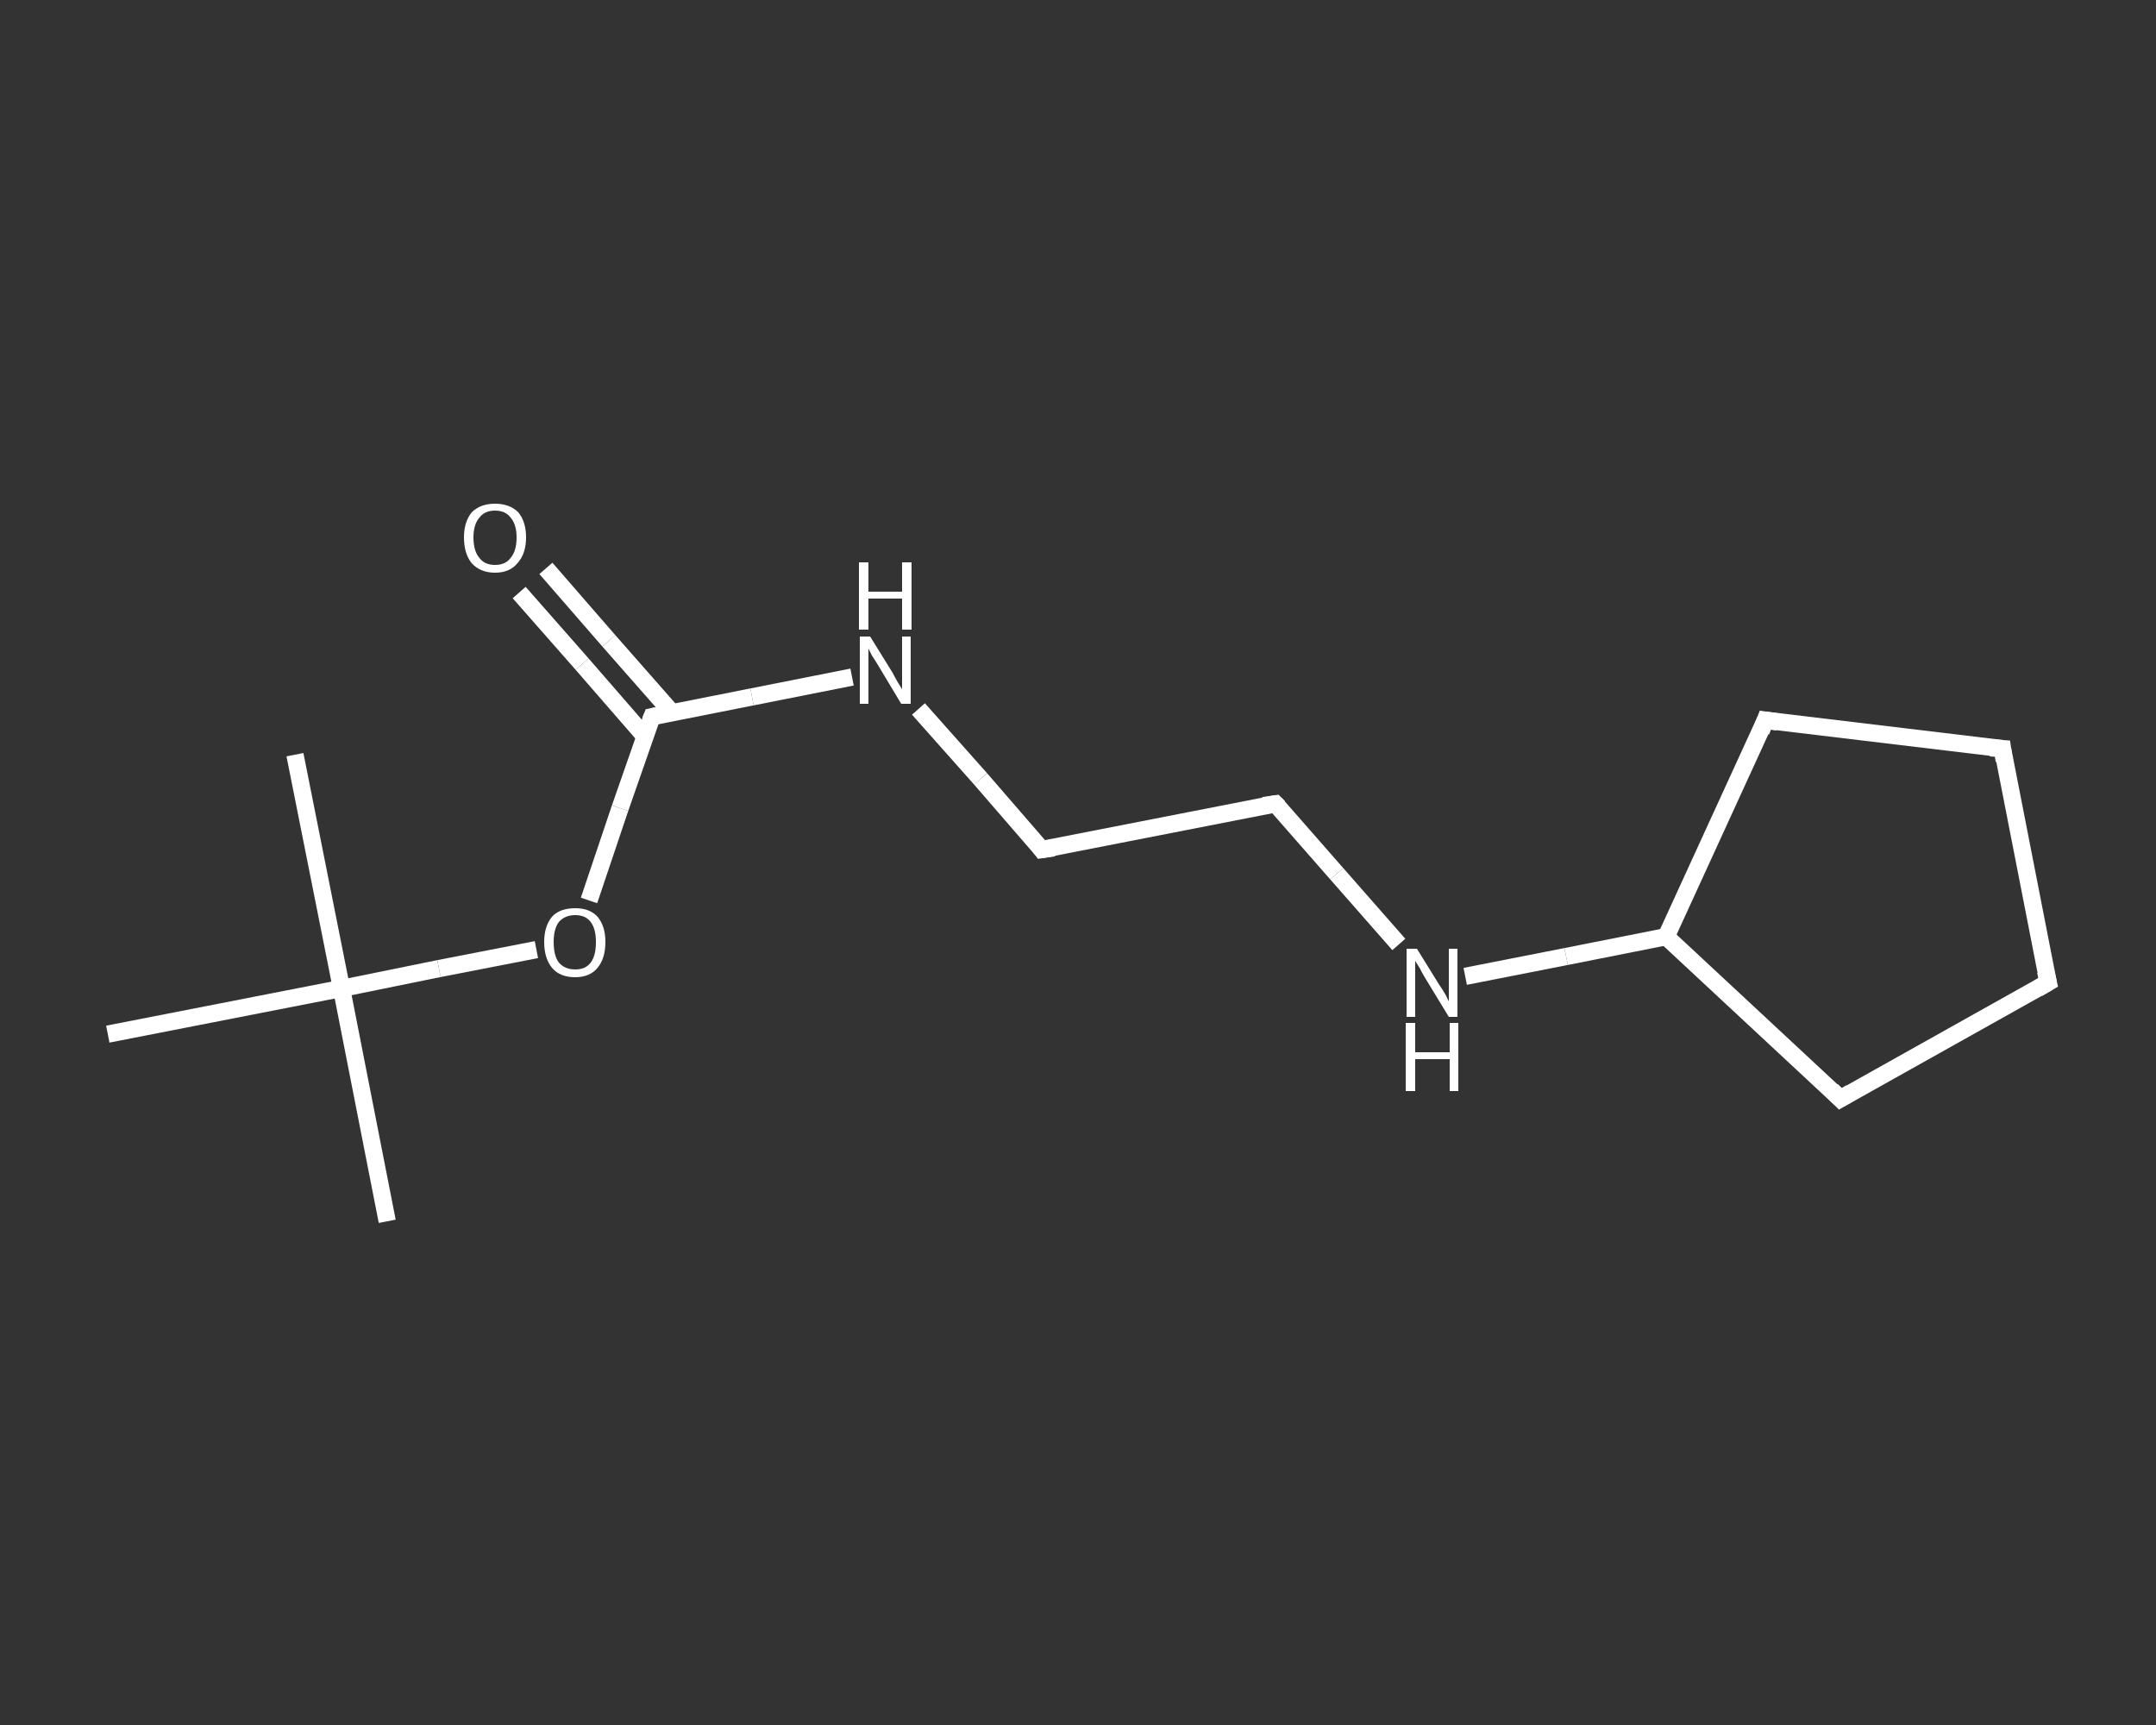 <?xml version='1.0' encoding='iso-8859-1'?>
<svg version='1.1' baseProfile='full'
              xmlns='http://www.w3.org/2000/svg'
                      xmlns:rdkit='http://www.rdkit.org/xml'
                      xmlns:xlink='http://www.w3.org/1999/xlink'
                  xml:space='preserve'
width='250px' height='200px' viewBox='0 0 250 200'>
<rect x="0" y="0" width="250" height="200" fill="#333333" stroke="none"/>
<!-- END OF HEADER -->
<rect style='opacity:1.0;fill:transparent;stroke:none' width='250.0' height='200.0' x='0.0' y='0.0'> </rect>
<path class='bond-0 atom-0 atom-1' d='M 44.9,141.6 L 39.6,114.6' style='fill:none;fill-rule:evenodd;stroke:#FFFFFF;stroke-width:2.0px;stroke-linecap:butt;stroke-linejoin:miter;stroke-opacity:1' />
<path class='bond-1 atom-1 atom-2' d='M 39.6,114.6 L 34.2,87.5' style='fill:none;fill-rule:evenodd;stroke:#FFFFFF;stroke-width:2.0px;stroke-linecap:butt;stroke-linejoin:miter;stroke-opacity:1' />
<path class='bond-2 atom-1 atom-3' d='M 39.6,114.6 L 12.5,119.9' style='fill:none;fill-rule:evenodd;stroke:#FFFFFF;stroke-width:2.0px;stroke-linecap:butt;stroke-linejoin:miter;stroke-opacity:1' />
<path class='bond-3 atom-1 atom-4' d='M 39.6,114.6 L 50.9,112.3' style='fill:none;fill-rule:evenodd;stroke:#FFFFFF;stroke-width:2.0px;stroke-linecap:butt;stroke-linejoin:miter;stroke-opacity:1' />
<path class='bond-3 atom-1 atom-4' d='M 50.9,112.3 L 62.2,110.1' style='fill:none;fill-rule:evenodd;stroke:#FFFFFF;stroke-width:2.0px;stroke-linecap:butt;stroke-linejoin:miter;stroke-opacity:1' />
<path class='bond-4 atom-4 atom-5' d='M 68.3,104.4 L 71.9,93.7' style='fill:none;fill-rule:evenodd;stroke:#FFFFFF;stroke-width:2.0px;stroke-linecap:butt;stroke-linejoin:miter;stroke-opacity:1' />
<path class='bond-4 atom-4 atom-5' d='M 71.9,93.7 L 75.6,83.1' style='fill:none;fill-rule:evenodd;stroke:#FFFFFF;stroke-width:2.0px;stroke-linecap:butt;stroke-linejoin:miter;stroke-opacity:1' />
<path class='bond-5 atom-5 atom-6' d='M 77.9,82.6 L 70.6,74.3' style='fill:none;fill-rule:evenodd;stroke:#FFFFFF;stroke-width:2.0px;stroke-linecap:butt;stroke-linejoin:miter;stroke-opacity:1' />
<path class='bond-5 atom-5 atom-6' d='M 70.6,74.3 L 63.3,65.9' style='fill:none;fill-rule:evenodd;stroke:#FFFFFF;stroke-width:2.0px;stroke-linecap:butt;stroke-linejoin:miter;stroke-opacity:1' />
<path class='bond-5 atom-5 atom-6' d='M 74.8,85.4 L 67.5,77.0' style='fill:none;fill-rule:evenodd;stroke:#FFFFFF;stroke-width:2.0px;stroke-linecap:butt;stroke-linejoin:miter;stroke-opacity:1' />
<path class='bond-5 atom-5 atom-6' d='M 67.5,77.0 L 60.2,68.7' style='fill:none;fill-rule:evenodd;stroke:#FFFFFF;stroke-width:2.0px;stroke-linecap:butt;stroke-linejoin:miter;stroke-opacity:1' />
<path class='bond-6 atom-5 atom-7' d='M 75.6,83.1 L 87.2,80.8' style='fill:none;fill-rule:evenodd;stroke:#FFFFFF;stroke-width:2.0px;stroke-linecap:butt;stroke-linejoin:miter;stroke-opacity:1' />
<path class='bond-6 atom-5 atom-7' d='M 87.2,80.8 L 98.8,78.5' style='fill:none;fill-rule:evenodd;stroke:#FFFFFF;stroke-width:2.0px;stroke-linecap:butt;stroke-linejoin:miter;stroke-opacity:1' />
<path class='bond-7 atom-7 atom-8' d='M 106.5,82.2 L 113.7,90.3' style='fill:none;fill-rule:evenodd;stroke:#FFFFFF;stroke-width:2.0px;stroke-linecap:butt;stroke-linejoin:miter;stroke-opacity:1' />
<path class='bond-7 atom-7 atom-8' d='M 113.7,90.3 L 120.8,98.5' style='fill:none;fill-rule:evenodd;stroke:#FFFFFF;stroke-width:2.0px;stroke-linecap:butt;stroke-linejoin:miter;stroke-opacity:1' />
<path class='bond-8 atom-8 atom-9' d='M 120.8,98.5 L 147.9,93.2' style='fill:none;fill-rule:evenodd;stroke:#FFFFFF;stroke-width:2.0px;stroke-linecap:butt;stroke-linejoin:miter;stroke-opacity:1' />
<path class='bond-9 atom-9 atom-10' d='M 147.9,93.2 L 155.0,101.3' style='fill:none;fill-rule:evenodd;stroke:#FFFFFF;stroke-width:2.0px;stroke-linecap:butt;stroke-linejoin:miter;stroke-opacity:1' />
<path class='bond-9 atom-9 atom-10' d='M 155.0,101.3 L 162.2,109.5' style='fill:none;fill-rule:evenodd;stroke:#FFFFFF;stroke-width:2.0px;stroke-linecap:butt;stroke-linejoin:miter;stroke-opacity:1' />
<path class='bond-10 atom-10 atom-11' d='M 169.9,113.2 L 181.6,110.9' style='fill:none;fill-rule:evenodd;stroke:#FFFFFF;stroke-width:2.0px;stroke-linecap:butt;stroke-linejoin:miter;stroke-opacity:1' />
<path class='bond-10 atom-10 atom-11' d='M 181.6,110.9 L 193.2,108.6' style='fill:none;fill-rule:evenodd;stroke:#FFFFFF;stroke-width:2.0px;stroke-linecap:butt;stroke-linejoin:miter;stroke-opacity:1' />
<path class='bond-11 atom-11 atom-12' d='M 193.2,108.6 L 213.4,127.4' style='fill:none;fill-rule:evenodd;stroke:#FFFFFF;stroke-width:2.0px;stroke-linecap:butt;stroke-linejoin:miter;stroke-opacity:1' />
<path class='bond-12 atom-12 atom-13' d='M 213.4,127.4 L 237.5,113.9' style='fill:none;fill-rule:evenodd;stroke:#FFFFFF;stroke-width:2.0px;stroke-linecap:butt;stroke-linejoin:miter;stroke-opacity:1' />
<path class='bond-13 atom-13 atom-14' d='M 237.5,113.9 L 232.2,86.8' style='fill:none;fill-rule:evenodd;stroke:#FFFFFF;stroke-width:2.0px;stroke-linecap:butt;stroke-linejoin:miter;stroke-opacity:1' />
<path class='bond-14 atom-14 atom-15' d='M 232.2,86.8 L 204.7,83.5' style='fill:none;fill-rule:evenodd;stroke:#FFFFFF;stroke-width:2.0px;stroke-linecap:butt;stroke-linejoin:miter;stroke-opacity:1' />
<path class='bond-15 atom-15 atom-11' d='M 204.7,83.5 L 193.2,108.6' style='fill:none;fill-rule:evenodd;stroke:#FFFFFF;stroke-width:2.0px;stroke-linecap:butt;stroke-linejoin:miter;stroke-opacity:1' />
<path d='M 75.4,83.6 L 75.6,83.1 L 76.1,83.0' style='fill:none;stroke:#FFFFFF;stroke-width:2.0px;stroke-linecap:butt;stroke-linejoin:miter;stroke-opacity:1;' />
<path d='M 120.5,98.1 L 120.8,98.5 L 122.2,98.3' style='fill:none;stroke:#FFFFFF;stroke-width:2.0px;stroke-linecap:butt;stroke-linejoin:miter;stroke-opacity:1;' />
<path d='M 146.5,93.4 L 147.9,93.2 L 148.3,93.6' style='fill:none;stroke:#FFFFFF;stroke-width:2.0px;stroke-linecap:butt;stroke-linejoin:miter;stroke-opacity:1;' />
<path d='M 212.4,126.4 L 213.4,127.4 L 214.6,126.7' style='fill:none;stroke:#FFFFFF;stroke-width:2.0px;stroke-linecap:butt;stroke-linejoin:miter;stroke-opacity:1;' />
<path d='M 236.3,114.6 L 237.5,113.9 L 237.2,112.6' style='fill:none;stroke:#FFFFFF;stroke-width:2.0px;stroke-linecap:butt;stroke-linejoin:miter;stroke-opacity:1;' />
<path d='M 232.4,88.2 L 232.2,86.8 L 230.8,86.7' style='fill:none;stroke:#FFFFFF;stroke-width:2.0px;stroke-linecap:butt;stroke-linejoin:miter;stroke-opacity:1;' />
<path d='M 206.1,83.7 L 204.7,83.5 L 204.2,84.8' style='fill:none;stroke:#FFFFFF;stroke-width:2.0px;stroke-linecap:butt;stroke-linejoin:miter;stroke-opacity:1;' />
<path class='atom-4' d='M 63.1 109.2
Q 63.1 107.4, 64.0 106.3
Q 64.9 105.3, 66.7 105.3
Q 68.4 105.3, 69.3 106.3
Q 70.2 107.4, 70.2 109.2
Q 70.2 111.1, 69.3 112.2
Q 68.4 113.3, 66.7 113.3
Q 64.9 113.3, 64.0 112.2
Q 63.1 111.1, 63.1 109.2
M 66.7 112.4
Q 67.9 112.4, 68.5 111.6
Q 69.1 110.8, 69.1 109.2
Q 69.1 107.7, 68.5 106.9
Q 67.9 106.1, 66.7 106.1
Q 65.5 106.1, 64.8 106.9
Q 64.2 107.7, 64.2 109.2
Q 64.2 110.8, 64.8 111.6
Q 65.5 112.4, 66.7 112.4
' fill='#FFFFFF'/>
<path class='atom-6' d='M 53.8 62.3
Q 53.8 60.5, 54.7 59.4
Q 55.7 58.4, 57.4 58.4
Q 59.1 58.4, 60.1 59.4
Q 61.0 60.5, 61.0 62.3
Q 61.0 64.2, 60.0 65.3
Q 59.1 66.4, 57.4 66.4
Q 55.7 66.4, 54.7 65.3
Q 53.8 64.2, 53.8 62.3
M 57.4 65.5
Q 58.6 65.5, 59.2 64.7
Q 59.9 63.9, 59.9 62.3
Q 59.9 60.8, 59.2 60.0
Q 58.6 59.2, 57.4 59.2
Q 56.2 59.2, 55.6 60.0
Q 54.9 60.8, 54.9 62.3
Q 54.9 63.9, 55.6 64.7
Q 56.2 65.5, 57.4 65.5
' fill='#FFFFFF'/>
<path class='atom-7' d='M 100.9 73.8
L 103.5 78.0
Q 103.7 78.4, 104.1 79.1
Q 104.6 79.9, 104.6 79.9
L 104.6 73.8
L 105.6 73.8
L 105.6 81.6
L 104.5 81.6
L 101.8 77.1
Q 101.5 76.6, 101.1 76.0
Q 100.8 75.4, 100.7 75.2
L 100.7 81.6
L 99.7 81.6
L 99.7 73.8
L 100.9 73.8
' fill='#FFFFFF'/>
<path class='atom-7' d='M 99.6 65.2
L 100.7 65.2
L 100.7 68.6
L 104.6 68.6
L 104.6 65.2
L 105.7 65.2
L 105.7 73.0
L 104.6 73.0
L 104.6 69.4
L 100.7 69.4
L 100.7 73.0
L 99.6 73.0
L 99.6 65.2
' fill='#FFFFFF'/>
<path class='atom-10' d='M 164.3 110.0
L 166.9 114.2
Q 167.2 114.6, 167.6 115.3
Q 168.0 116.1, 168.0 116.1
L 168.0 110.0
L 169.0 110.0
L 169.0 117.9
L 168.0 117.9
L 165.2 113.3
Q 164.9 112.8, 164.6 112.2
Q 164.2 111.6, 164.1 111.4
L 164.1 117.9
L 163.1 117.9
L 163.1 110.0
L 164.3 110.0
' fill='#FFFFFF'/>
<path class='atom-10' d='M 163.0 118.6
L 164.1 118.6
L 164.1 122.0
L 168.1 122.0
L 168.1 118.6
L 169.1 118.6
L 169.1 126.5
L 168.1 126.5
L 168.1 122.8
L 164.1 122.8
L 164.1 126.5
L 163.0 126.5
L 163.0 118.6
' fill='#FFFFFF'/>
</svg>
